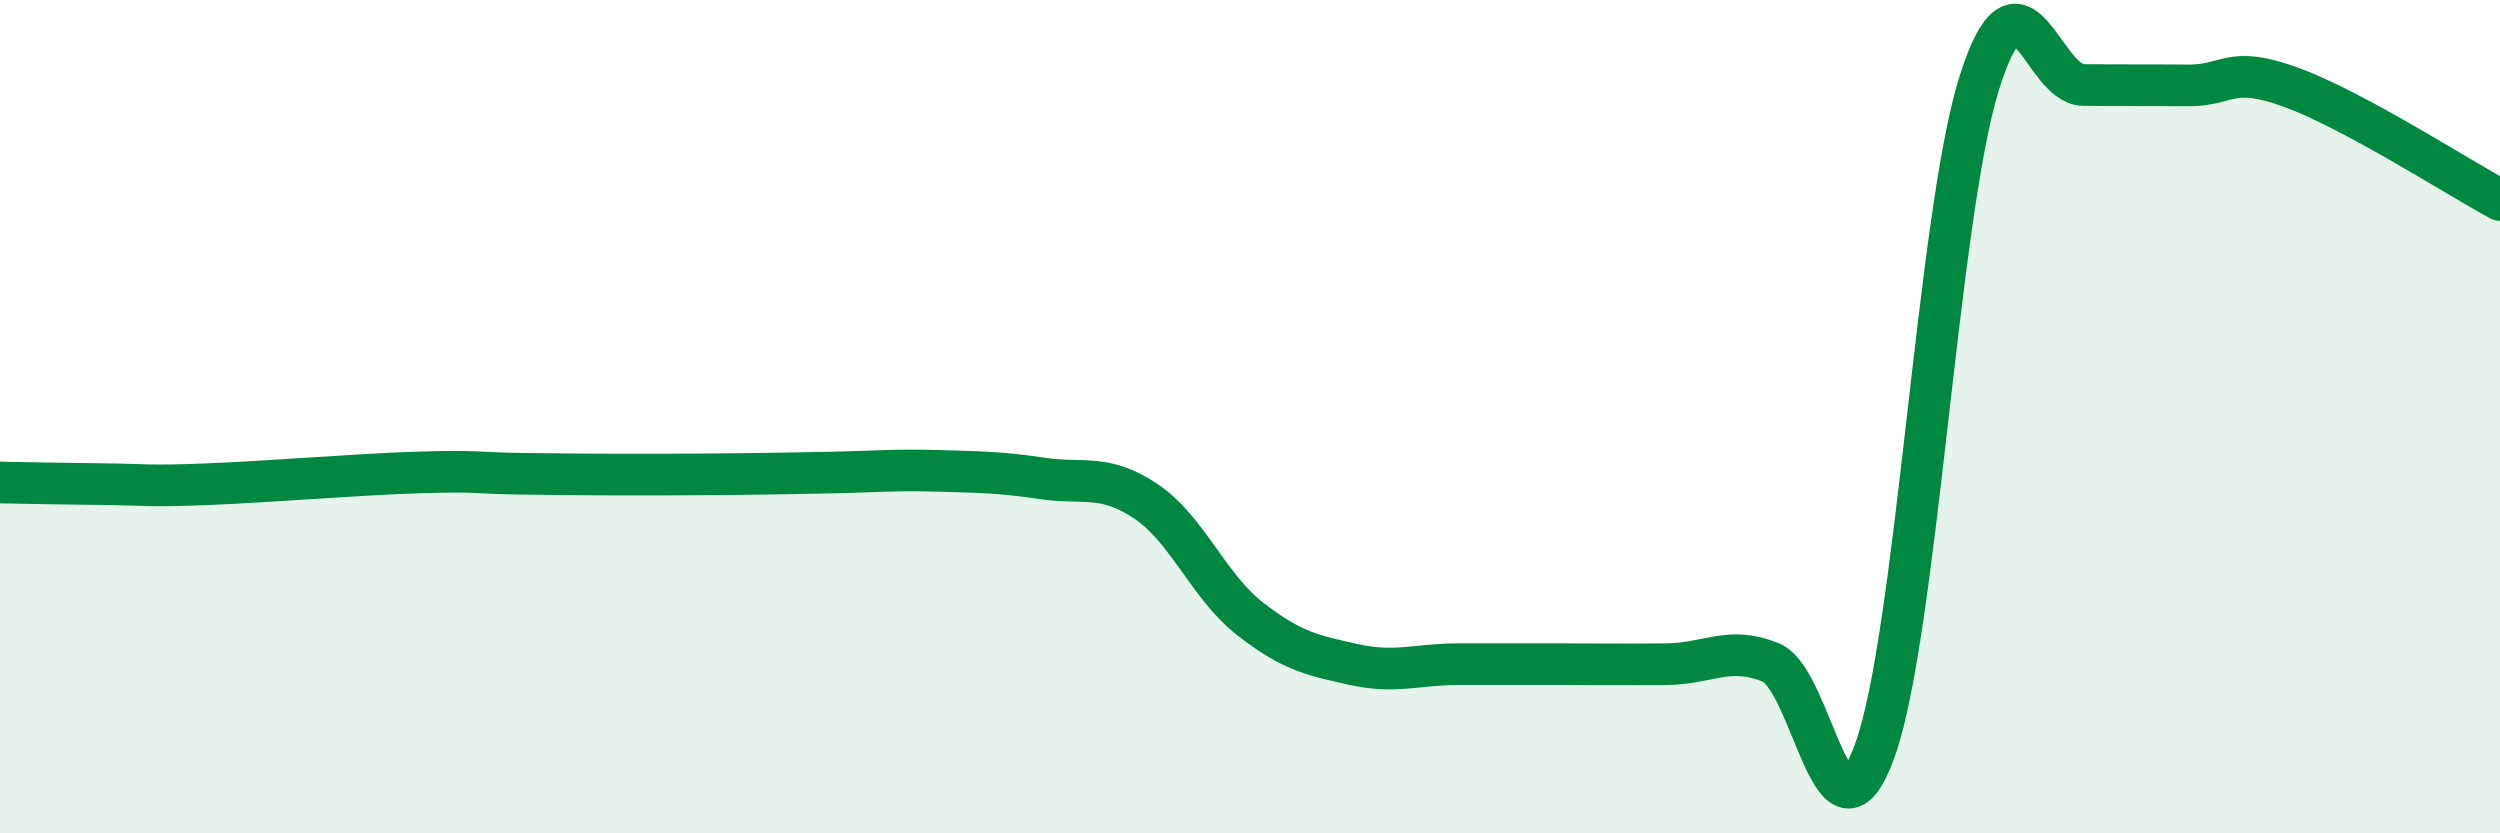 
    <svg width="60" height="20" viewBox="0 0 60 20" xmlns="http://www.w3.org/2000/svg">
      <path
        d="M 0,11.58 C 0.5,11.59 1.5,11.61 2.5,11.62 C 3.5,11.63 3.5,11.68 5,11.62 C 6.5,11.56 8.5,11.39 10,11.34 C 11.5,11.29 11.5,11.36 12.5,11.37 C 13.5,11.38 14,11.39 15,11.39 C 16,11.39 16.5,11.39 17.5,11.38 C 18.5,11.37 19,11.36 20,11.34 C 21,11.32 21.5,11.27 22.5,11.3 C 23.5,11.33 24,11.33 25,11.48 C 26,11.63 26.5,11.36 27.5,12.03 C 28.5,12.7 29,14.07 30,14.85 C 31,15.63 31.5,15.73 32.5,15.95 C 33.5,16.17 34,15.94 35,15.94 C 36,15.94 36.5,15.94 37.5,15.94 C 38.5,15.94 39,15.95 40,15.94 C 41,15.93 41.5,15.49 42.5,15.9 C 43.5,16.31 44,20.78 45,18 C 46,15.22 46.5,5.19 47.5,2 C 48.5,-1.19 49,2.03 50,2.04 C 51,2.05 51.5,2.04 52.5,2.05 C 53.5,2.06 53.5,1.55 55,2.1 C 56.5,2.65 59,4.26 60,4.8L60 20L0 20Z"
        fill="#008740"
        opacity="0.1"
        stroke-linecap="round"
        stroke-linejoin="round"
      />
      <path
        d="M 0,11.58 C 0.5,11.59 1.5,11.61 2.5,11.62 C 3.5,11.63 3.5,11.68 5,11.62 C 6.5,11.56 8.5,11.39 10,11.34 C 11.5,11.29 11.5,11.36 12.5,11.37 C 13.5,11.38 14,11.39 15,11.39 C 16,11.39 16.5,11.39 17.5,11.38 C 18.5,11.37 19,11.36 20,11.34 C 21,11.32 21.5,11.27 22.5,11.3 C 23.5,11.33 24,11.33 25,11.48 C 26,11.63 26.5,11.36 27.5,12.03 C 28.5,12.7 29,14.07 30,14.85 C 31,15.63 31.5,15.73 32.5,15.95 C 33.5,16.17 34,15.94 35,15.94 C 36,15.94 36.5,15.94 37.5,15.94 C 38.5,15.94 39,15.95 40,15.94 C 41,15.93 41.5,15.49 42.5,15.9 C 43.5,16.31 44,20.78 45,18 C 46,15.22 46.5,5.19 47.5,2 C 48.5,-1.19 49,2.03 50,2.04 C 51,2.05 51.5,2.04 52.5,2.05 C 53.5,2.06 53.5,1.55 55,2.1 C 56.5,2.65 59,4.26 60,4.8"
        stroke="#008740"
        stroke-width="1"
        fill="none"
        stroke-linecap="round"
        stroke-linejoin="round"
      />
    </svg>
  